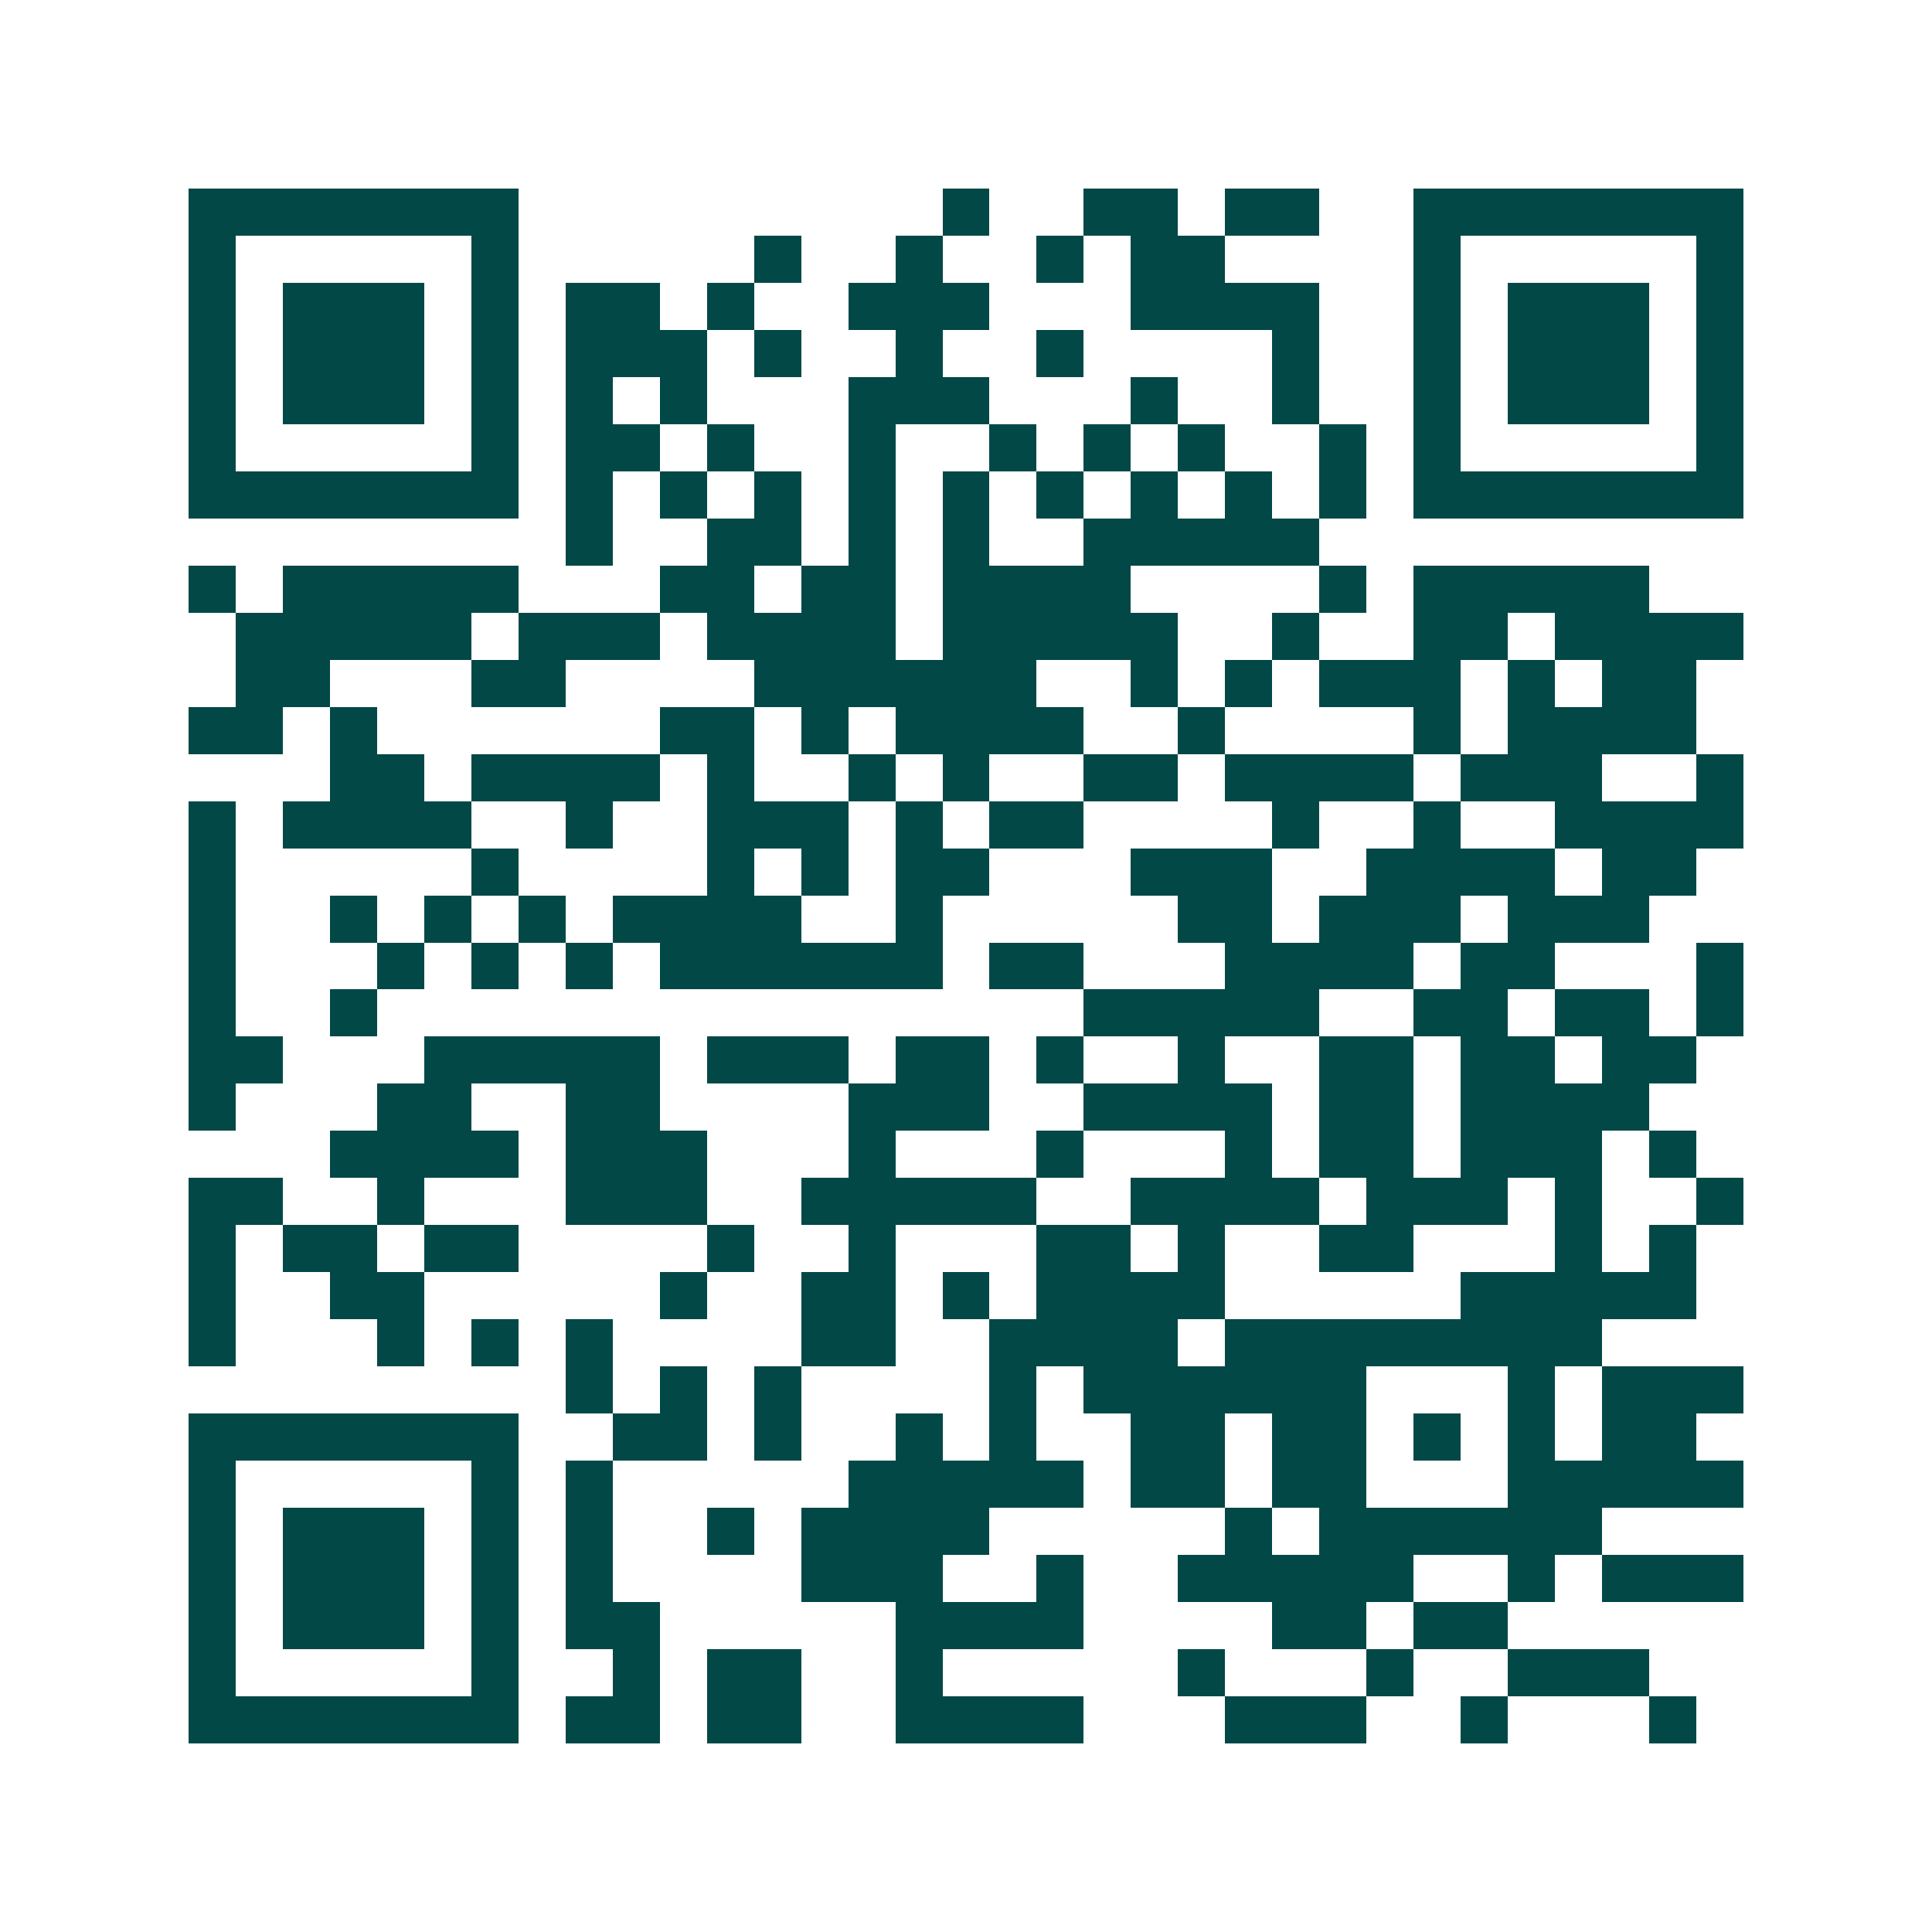<svg xmlns="http://www.w3.org/2000/svg" width="200" height="200" viewBox="0 0 41 41" shape-rendering="crispEdges"><path fill="#ffffff" d="M0 0h41v41H0z"/><path stroke="#014847" d="M4 4.5h7m9 0h1m2 0h2m1 0h2m2 0h7M4 5.5h1m5 0h1m5 0h1m2 0h1m2 0h1m1 0h2m4 0h1m5 0h1M4 6.5h1m1 0h3m1 0h1m1 0h2m1 0h1m2 0h3m3 0h4m2 0h1m1 0h3m1 0h1M4 7.5h1m1 0h3m1 0h1m1 0h3m1 0h1m2 0h1m2 0h1m4 0h1m2 0h1m1 0h3m1 0h1M4 8.5h1m1 0h3m1 0h1m1 0h1m1 0h1m3 0h3m3 0h1m2 0h1m2 0h1m1 0h3m1 0h1M4 9.5h1m5 0h1m1 0h2m1 0h1m2 0h1m2 0h1m1 0h1m1 0h1m2 0h1m1 0h1m5 0h1M4 10.5h7m1 0h1m1 0h1m1 0h1m1 0h1m1 0h1m1 0h1m1 0h1m1 0h1m1 0h1m1 0h7M12 11.5h1m2 0h2m1 0h1m1 0h1m2 0h5M4 12.5h1m1 0h5m3 0h2m1 0h2m1 0h4m4 0h1m1 0h5M5 13.5h5m1 0h3m1 0h4m1 0h5m2 0h1m2 0h2m1 0h4M5 14.5h2m3 0h2m4 0h6m2 0h1m1 0h1m1 0h3m1 0h1m1 0h2M4 15.5h2m1 0h1m6 0h2m1 0h1m1 0h4m2 0h1m4 0h1m1 0h4M7 16.5h2m1 0h4m1 0h1m2 0h1m1 0h1m2 0h2m1 0h4m1 0h3m2 0h1M4 17.5h1m1 0h4m2 0h1m2 0h3m1 0h1m1 0h2m4 0h1m2 0h1m2 0h4M4 18.5h1m5 0h1m4 0h1m1 0h1m1 0h2m3 0h3m2 0h4m1 0h2M4 19.5h1m2 0h1m1 0h1m1 0h1m1 0h4m2 0h1m5 0h2m1 0h3m1 0h3M4 20.5h1m3 0h1m1 0h1m1 0h1m1 0h6m1 0h2m3 0h4m1 0h2m3 0h1M4 21.5h1m2 0h1m15 0h5m2 0h2m1 0h2m1 0h1M4 22.5h2m3 0h5m1 0h3m1 0h2m1 0h1m2 0h1m2 0h2m1 0h2m1 0h2M4 23.5h1m3 0h2m2 0h2m4 0h3m2 0h4m1 0h2m1 0h4M7 24.5h4m1 0h3m3 0h1m3 0h1m3 0h1m1 0h2m1 0h3m1 0h1M4 25.5h2m2 0h1m3 0h3m2 0h5m2 0h4m1 0h3m1 0h1m2 0h1M4 26.5h1m1 0h2m1 0h2m4 0h1m2 0h1m3 0h2m1 0h1m2 0h2m3 0h1m1 0h1M4 27.5h1m2 0h2m5 0h1m2 0h2m1 0h1m1 0h4m5 0h5M4 28.5h1m3 0h1m1 0h1m1 0h1m4 0h2m2 0h4m1 0h8M12 29.5h1m1 0h1m1 0h1m4 0h1m1 0h6m3 0h1m1 0h3M4 30.5h7m2 0h2m1 0h1m2 0h1m1 0h1m2 0h2m1 0h2m1 0h1m1 0h1m1 0h2M4 31.5h1m5 0h1m1 0h1m5 0h5m1 0h2m1 0h2m3 0h5M4 32.5h1m1 0h3m1 0h1m1 0h1m2 0h1m1 0h4m5 0h1m1 0h6M4 33.5h1m1 0h3m1 0h1m1 0h1m4 0h3m2 0h1m2 0h5m2 0h1m1 0h3M4 34.5h1m1 0h3m1 0h1m1 0h2m5 0h4m4 0h2m1 0h2M4 35.5h1m5 0h1m2 0h1m1 0h2m2 0h1m5 0h1m3 0h1m2 0h3M4 36.5h7m1 0h2m1 0h2m2 0h4m3 0h3m2 0h1m3 0h1"/></svg>
